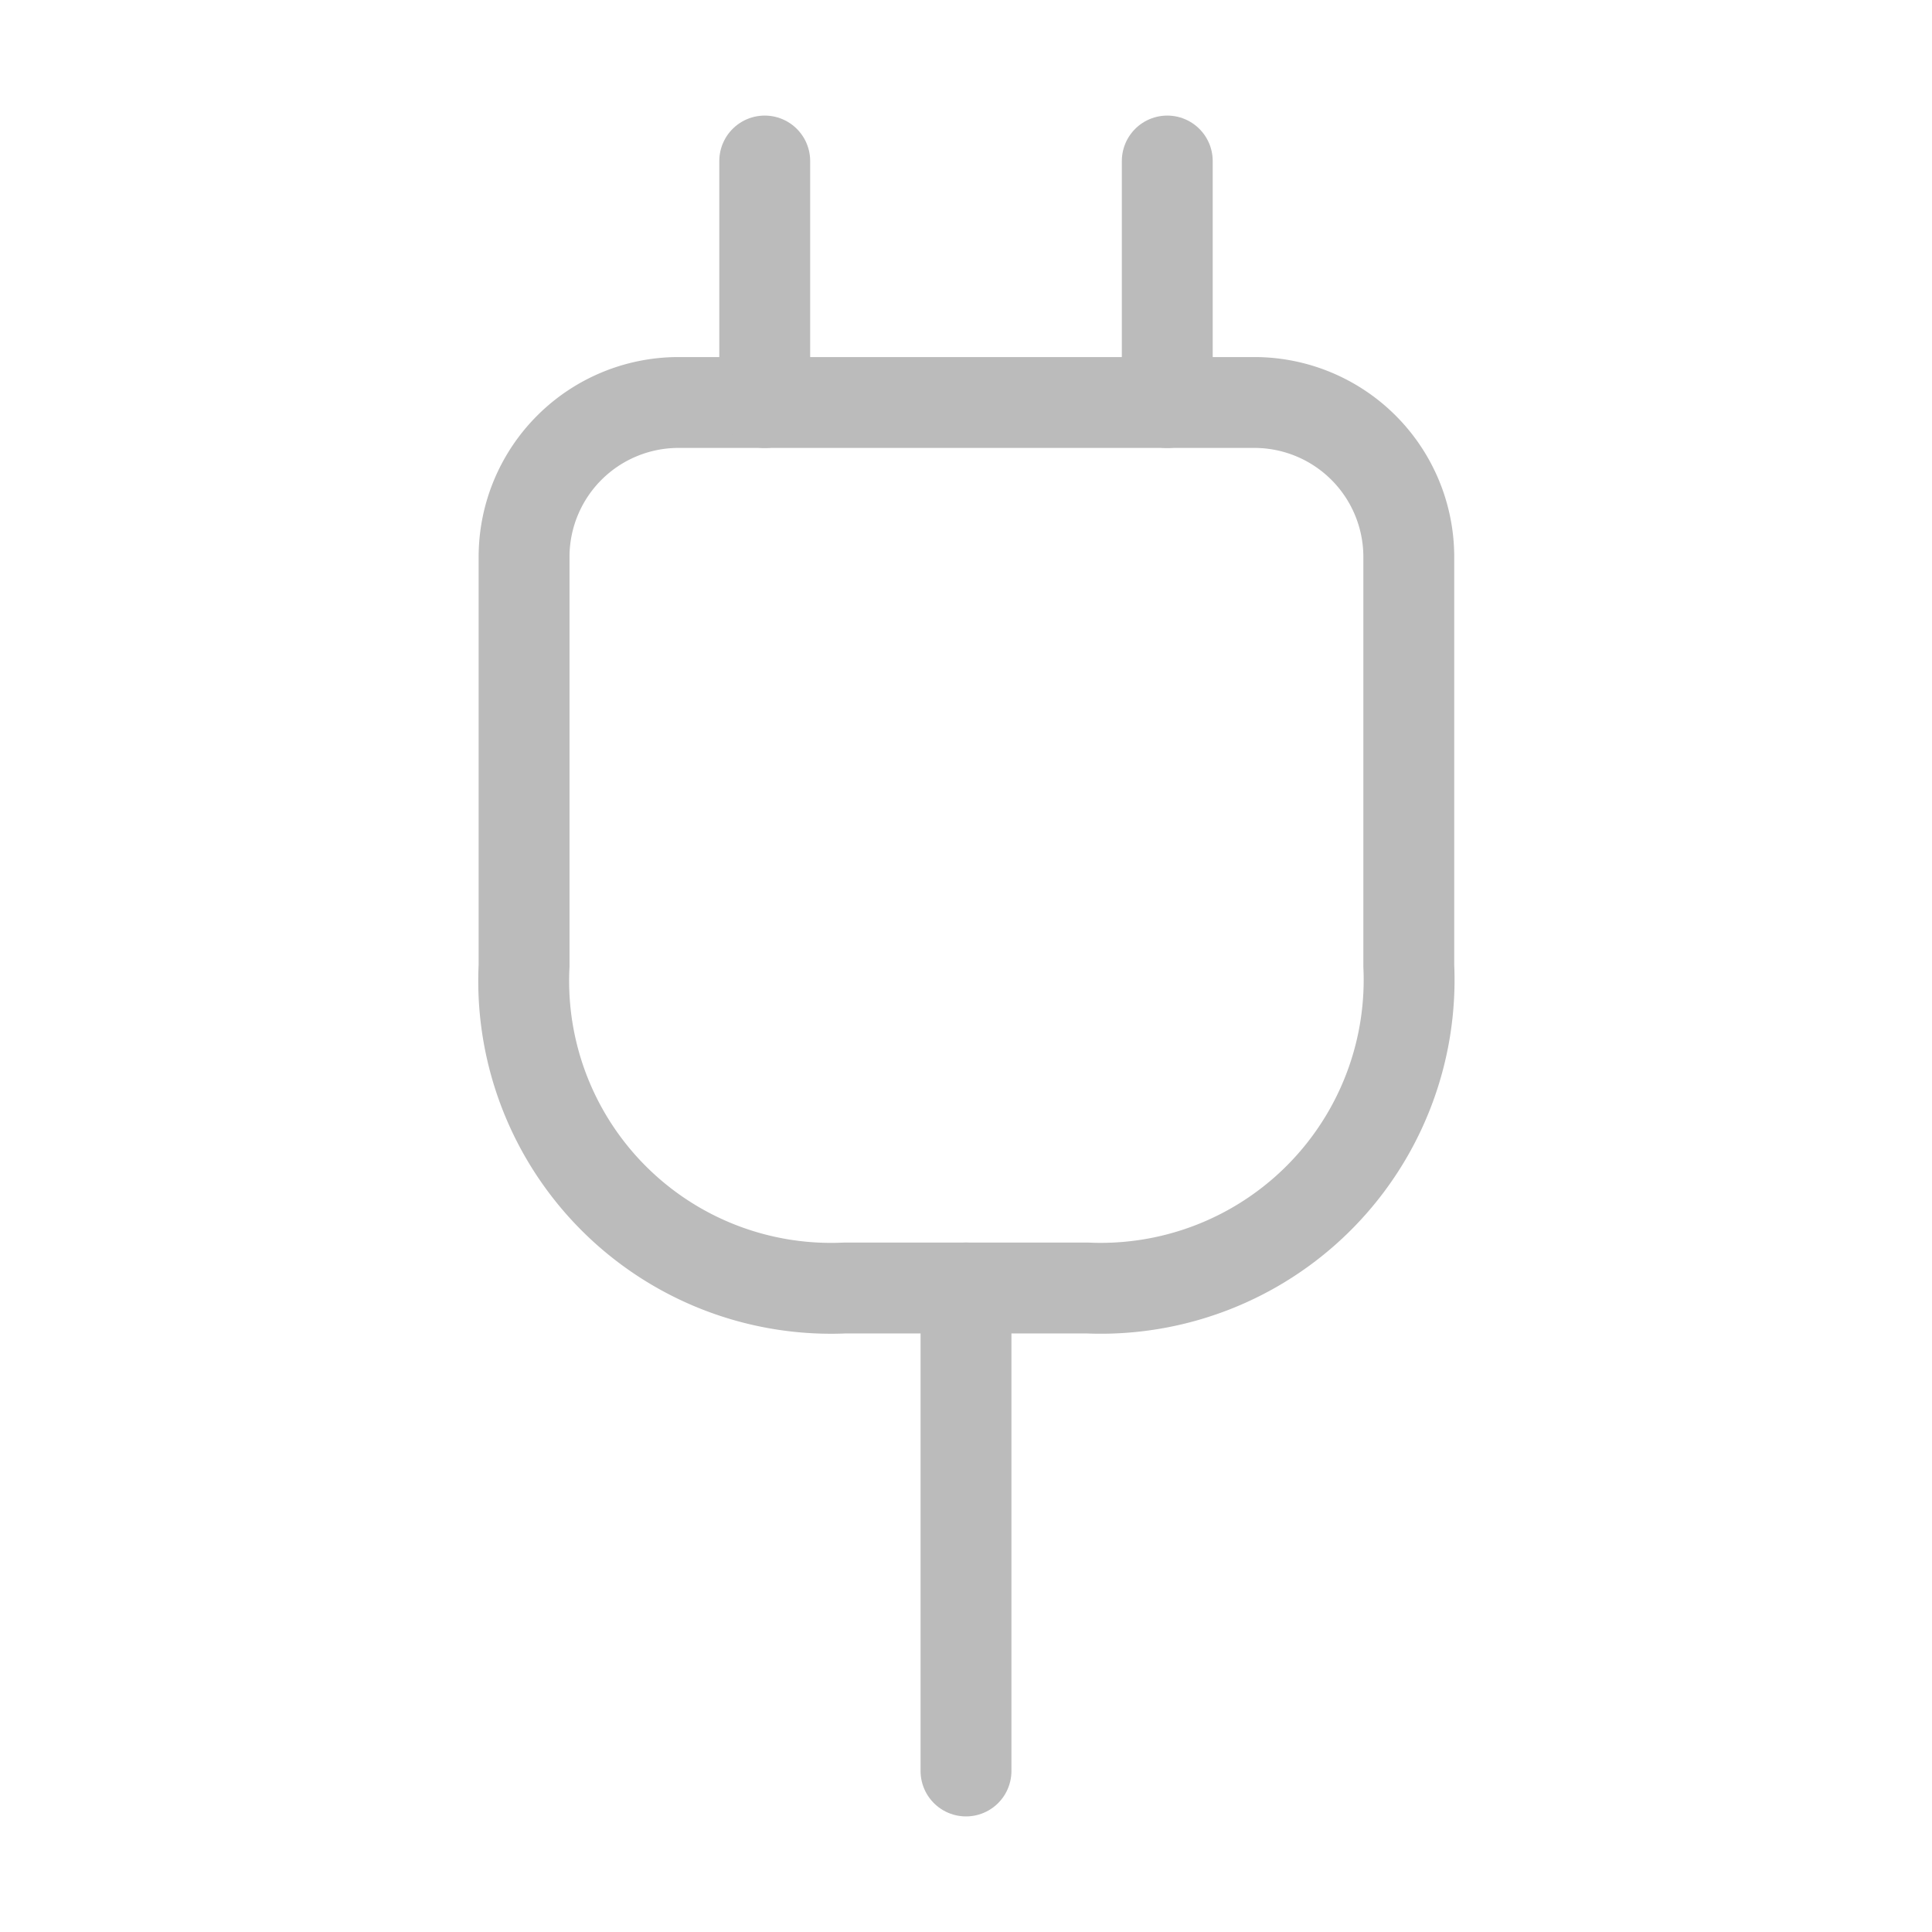 <svg xmlns="http://www.w3.org/2000/svg" width="42.524" height="42.524" viewBox="0 0 42.524 42.524">
  <g id="vuesax_linear_electricity" data-name="vuesax/linear/electricity" opacity="0.304">
    <g id="electricity" transform="translate(0)">
      <path id="Vector" d="M7.07,19.49h5.316A6.788,6.788,0,0,0,19.473,12.4V3.384A3.4,3.4,0,0,0,16.088,0H3.384A3.4,3.4,0,0,0,0,3.384V12.4A6.764,6.764,0,0,0,7.07,19.49Z" transform="translate(11.535 8.859)" fill="none" stroke="#1d1d1d" stroke-linecap="round" stroke-linejoin="round" stroke-width="2"/>
      <path id="Vector-2" data-name="Vector" d="M0,0V5.316" transform="translate(16.832 3.544)" fill="none" stroke="#1d1d1d" stroke-linecap="round" stroke-linejoin="round" stroke-width="2"/>
      <path id="Vector-3" data-name="Vector" d="M0,0V5.316" transform="translate(25.692 3.544)" fill="none" stroke="#1d1d1d" stroke-linecap="round" stroke-linejoin="round" stroke-width="2"/>
      <path id="Vector-4" data-name="Vector" d="M0,10.631V0" transform="translate(21.262 28.349)" fill="none" stroke="#1d1d1d" stroke-linecap="round" stroke-linejoin="round" stroke-width="2"/>
      <path id="Vector-5" data-name="Vector" d="M0,0H42.524V42.524H0Z" fill="none" opacity="0"/>
    </g>
  </g>
</svg>
